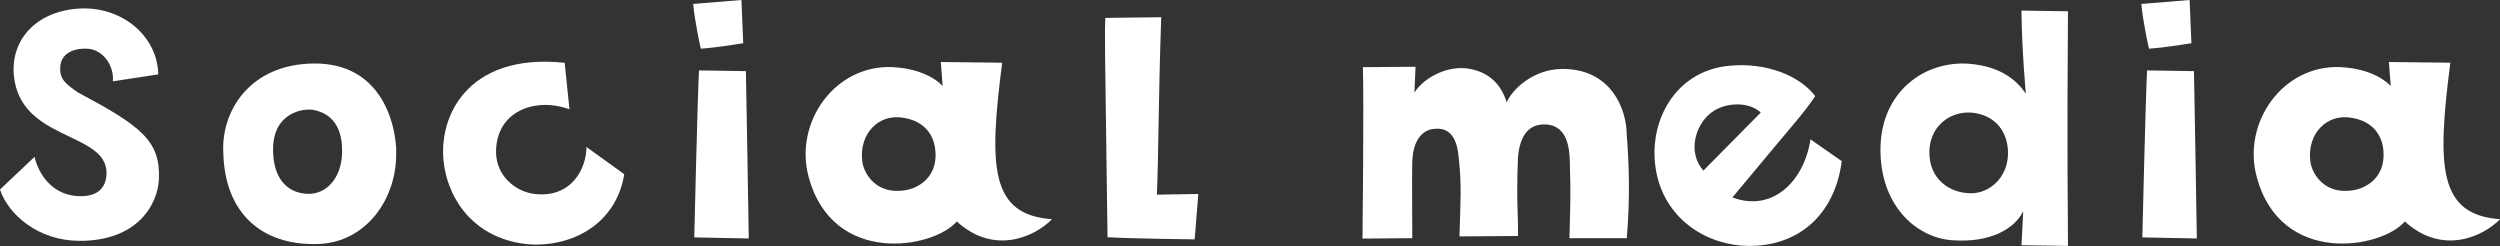 <?xml version="1.0" encoding="UTF-8"?><svg id="a" xmlns="http://www.w3.org/2000/svg" viewBox="0 0 252.75 24.88"><rect x="0" y="0" width="252.75" height="24.88" fill="#333333" stroke="none"/><defs><style>.b{fill:#fff;}</style></defs><path class="b" d="M8,24.34c-4.19,0-7.2-2.72-8-5.18l3.49-3.3c.44,1.84,1.8,3.74,4.22,3.96,1.43.11,2.9-.26,3.05-2.09.33-4.19-7.64-3.45-9.14-8.92C.55,4.85,3.01,1.28,7.78.88c4.44-.37,8.15,2.72,8.22,6.64l-4.59.7c.15-1.47-.92-3.27-2.68-3.3-1.51-.04-2.61.62-2.64,1.91-.07,1.21.62,1.69,1.76,2.5,6.35,3.38,8.37,4.88,8.22,8.74-.11,2.61-2.17,6.31-8.08,6.28Z"/><path class="b" d="M40.05,15.16c.18,4.92-3.05,9.36-7.89,9.51-5.91.18-9.44-3.34-9.58-9.18-.26-4.19,2.64-9.03,9.18-9.07,6.65-.04,8.19,5.8,8.3,8.74ZM31.72,11.12c-1.14-.22-4.04.33-4.11,3.82-.07,2.86,1.25,4.59,3.52,4.66,1.91.04,3.34-1.62,3.45-4,.11-2.75-1.03-4.11-2.86-4.48Z"/><path class="b" d="M50.15,15.42c.04,2.39,1.98,3.93,3.82,4.18,3.85.48,5.32-2.61,5.32-4.74l3.82,2.75c-.81,5.07-5.32,7.38-9.62,7.09-4.48-.37-7.67-3.3-8.52-7.56-.99-5.07,2.13-11.86,12.12-10.79l.48,4.7c-3.41-1.25-7.45.15-7.42,4.37Z"/><path class="b" d="M74.96,0l.18,4.37s-2.61.44-4.29.55c0,0-.59-2.57-.77-4.52l4.88-.4ZM70.67,7.12l4.74.07s.29,15.97.29,16.92l-5.51-.11s.33-14.13.48-16.89Z"/><path class="b" d="M106.35,22.17c-1.73,1.76-5.84,3.67-9.62.22-2.35,2.75-12.56,4.55-14.98-4.52-1.47-5.47,2.61-11.27,8.37-11.09,2.57.11,4.3.99,5.18,1.91l-.18-2.42,6.2.07c-1.36,10.54-1.21,15.38,5.03,15.82ZM94.57,15.35c-.07-1.54-.99-3.12-3.3-3.45-2.46-.4-4.37,1.62-4.11,4.26.07,1.21,1.25,3.38,3.97,3.12,1.62-.11,3.63-1.29,3.45-3.93Z"/><path class="b" d="M117.4,1.73c-.29,8.33-.26,13.8-.44,17.95l4.19-.07-.37,4.59s-6.42-.07-8.81-.22c-.29-20.52-.29-20.71-.22-22.17l5.65-.07Z"/><path class="b" d="M164.43,13.18c.29,3.52.37,6.9.04,10.9h-5.8c.07-2.9.15-4.11.04-7.78-.04-1.28-.22-3.89-2.83-3.71-1.62.11-2.31,1.58-2.42,3.49-.18,4.37.07,6.02,0,7.78l-5.91.04c.11-3.6.22-5.03-.04-7.64-.11-1.1-.26-3.49-2.53-3.23-.66.04-2.13.55-2.2,3.38-.04,2.24,0,3.3,0,7.67l-5.03.04s.15-13.99.04-17.33l5.32-.04-.11,2.61c.84-1.36,3.01-2.64,5.14-2.46,2.39.26,3.63,1.65,4.19,3.45.51-1.25,2.61-3.34,5.58-3.38,4.41-.04,6.31,3.23,6.54,6.21Z"/><path class="b" d="M167.73,18.5c-1.65-5.32,1.21-11.38,7.2-11.86,3.63-.33,7.01.99,8.59,3.08-1.5,2.17-1.65,2.13-8.37,10.24,4.11,1.54,7.27-1.72,7.89-5.87l3.16,2.2c-.62,4.88-3.74,8.22-8.59,8.55-4.18.29-8.48-1.98-9.88-6.35ZM172.21,17.25l5.8-5.87c-1.21-1.14-3.6-1.06-4.99,0-1.54,1.14-2.5,3.93-.81,5.87Z"/><path class="b" d="M204.81,9.44s-.4-4.33-.44-8.37l4.7.07c-.11,15.42,0,19.64,0,23.72l-4.7-.07.18-3.45c-.81,1.72-3.27,3.27-7.27,2.94-3.63-.29-7.31-3.63-7.16-9.47.15-5.54,4.41-8.66,8.88-8.37,3.45.26,4.99,1.84,5.8,3.01ZM203.01,15.46c0-1.5-.7-3.49-3.16-4-2.46-.51-5.03,1.25-4.77,4.37.15,2.17,1.87,3.71,4.22,3.71,1.76,0,3.71-1.51,3.71-4.08Z"/><path class="b" d="M221.37,0l.18,4.37s-2.61.44-4.29.55c0,0-.59-2.57-.77-4.52l4.88-.4ZM217.07,7.12l4.74.07s.29,15.97.29,16.92l-5.51-.11s.33-14.13.48-16.89Z"/><path class="b" d="M252.75,22.17c-1.73,1.76-5.84,3.67-9.62.22-2.35,2.75-12.56,4.55-14.98-4.52-1.47-5.47,2.61-11.27,8.37-11.09,2.57.11,4.29.99,5.18,1.91l-.18-2.42,6.21.07c-1.36,10.54-1.21,15.38,5.03,15.82ZM240.97,15.35c-.07-1.54-.99-3.12-3.3-3.45-2.46-.4-4.37,1.62-4.11,4.26.07,1.21,1.25,3.38,3.96,3.12,1.62-.11,3.63-1.29,3.45-3.93Z"/></svg>